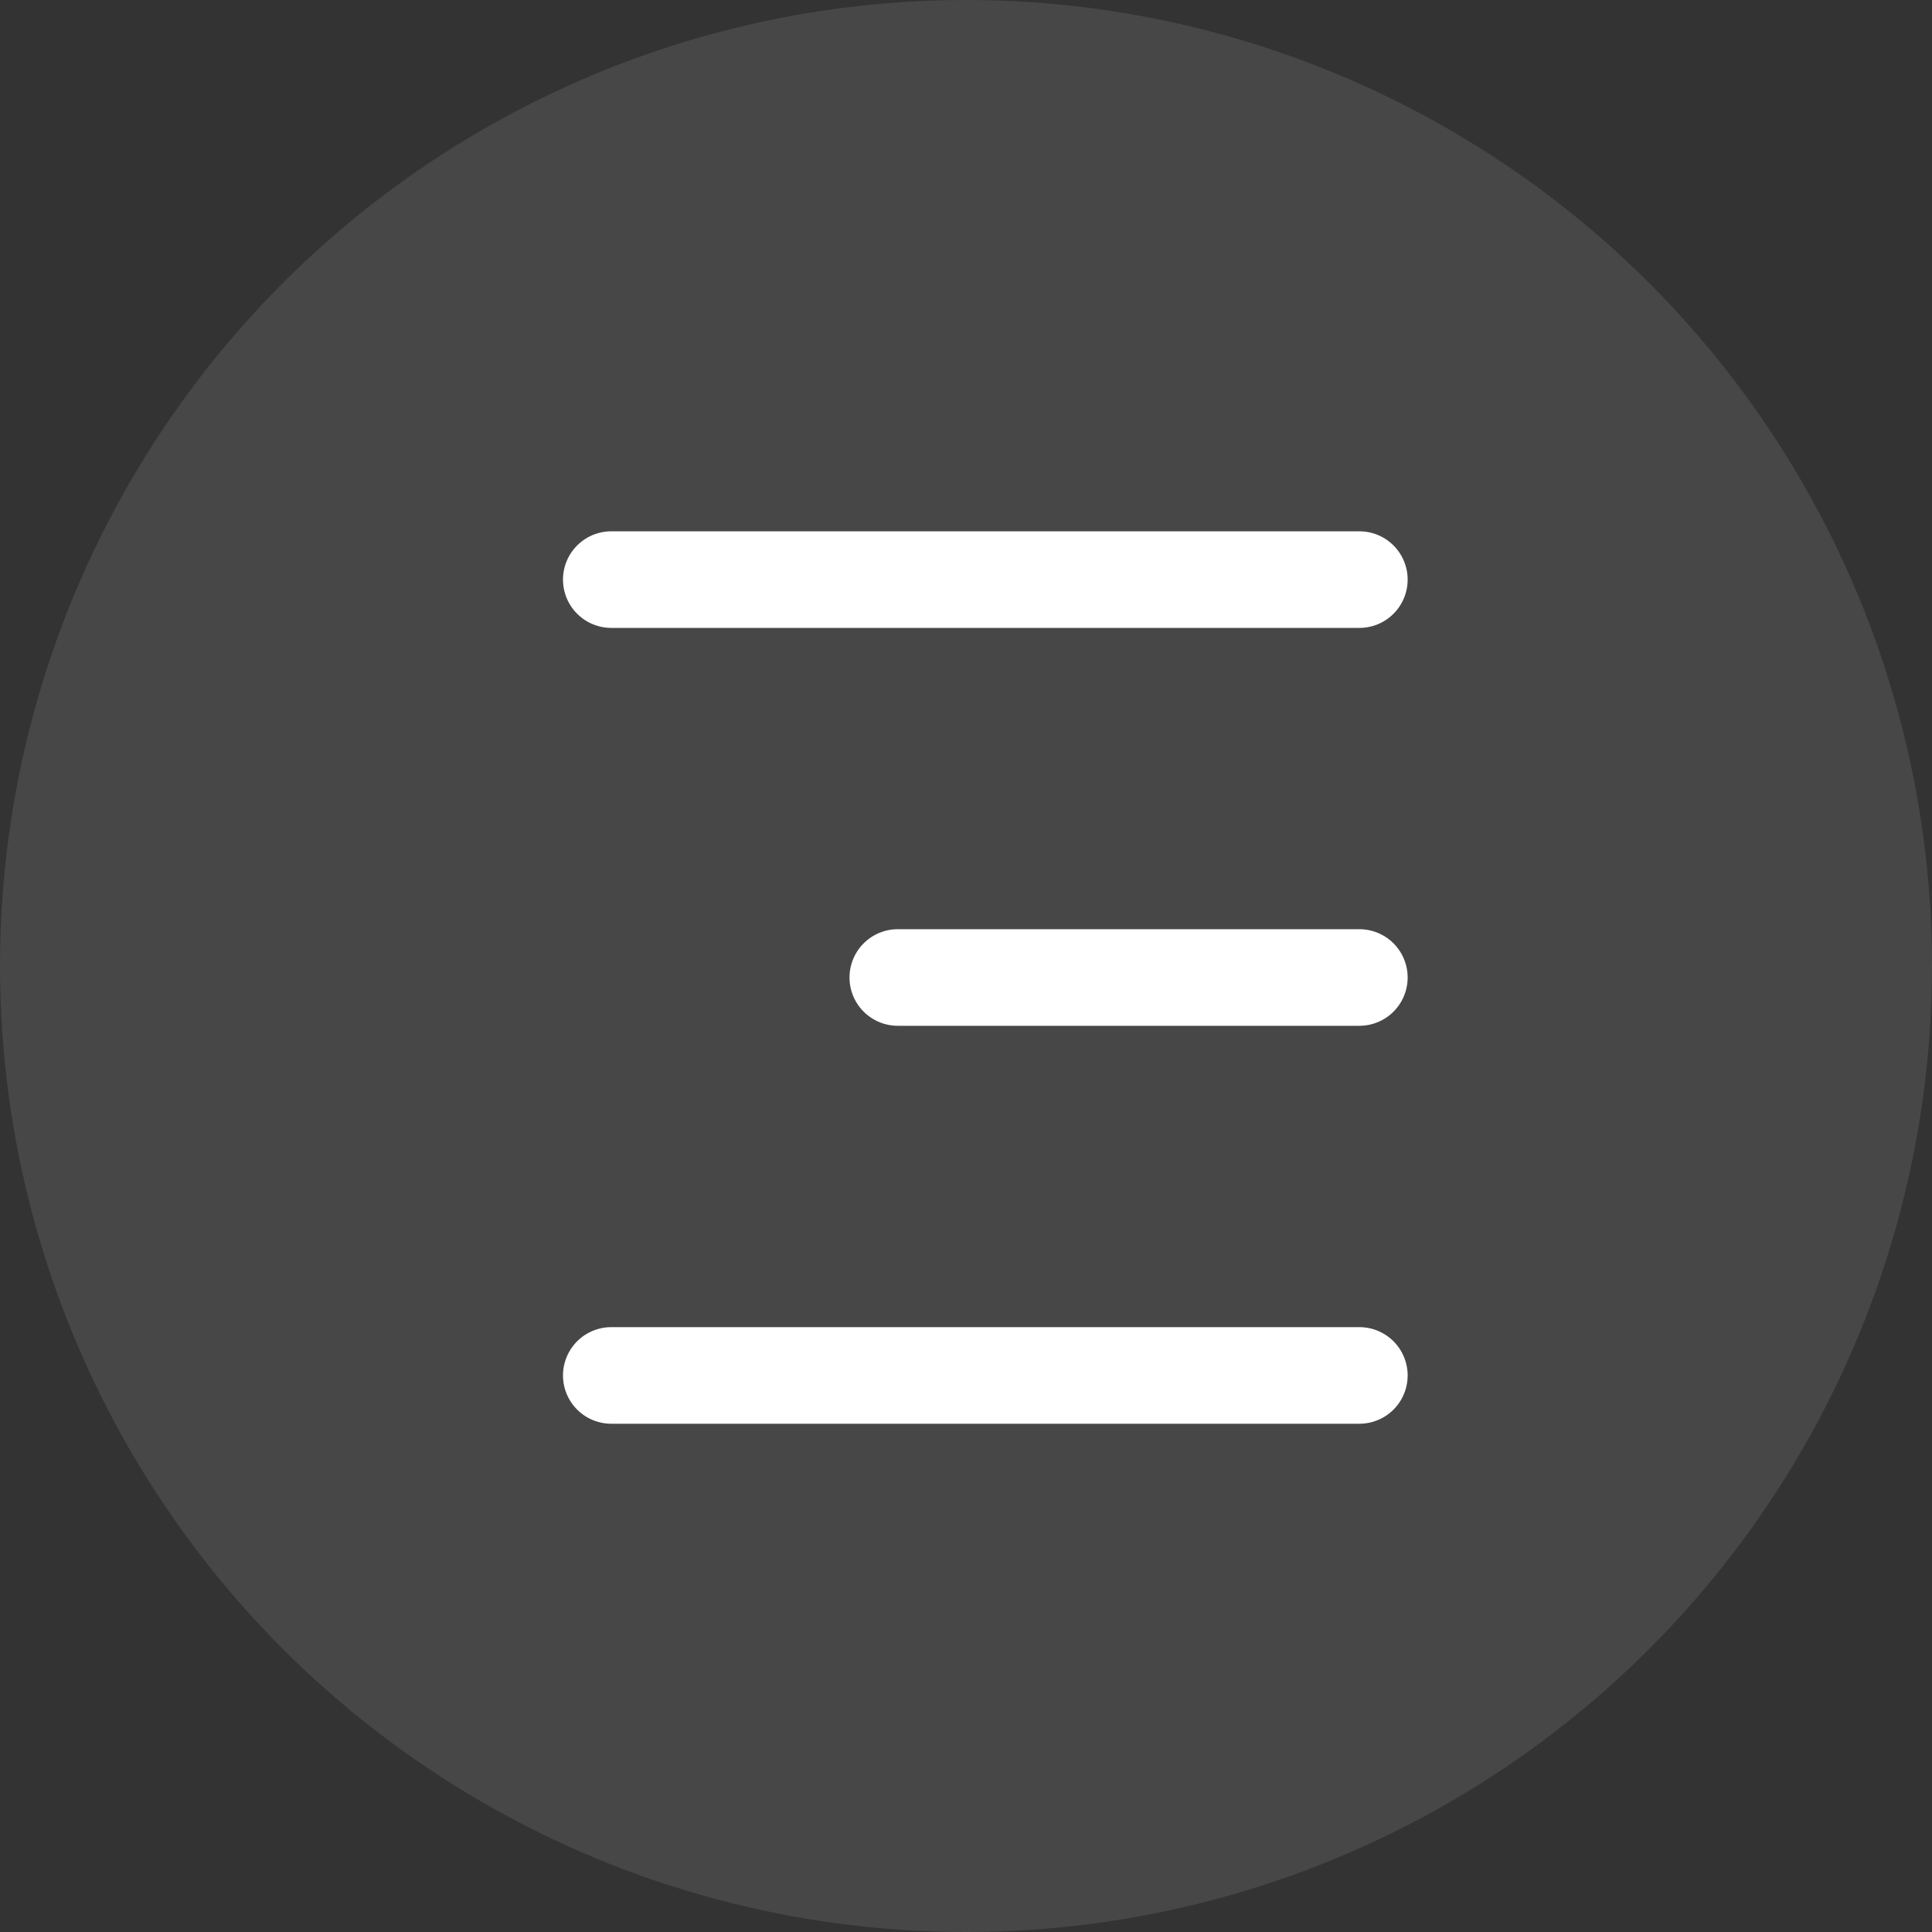 <svg width="40" height="40" viewBox="0 0 40 40" fill="none" xmlns="http://www.w3.org/2000/svg">
<rect x="0" y="0" width="40" height="40" fill="#333333" stroke="none"/>
<circle cx="20" cy="20" r="20" fill="white" fill-opacity="0.1"/>
<path d="M12.656 12H28.144" stroke="white" stroke-width="2" stroke-linecap="round"/>
<path d="M18.588 20.238L28.144 20.238" stroke="white" stroke-width="2" stroke-linecap="round"/>
<path d="M12.656 28.477H28.144" stroke="white" stroke-width="2" stroke-linecap="round"/>
</svg>
